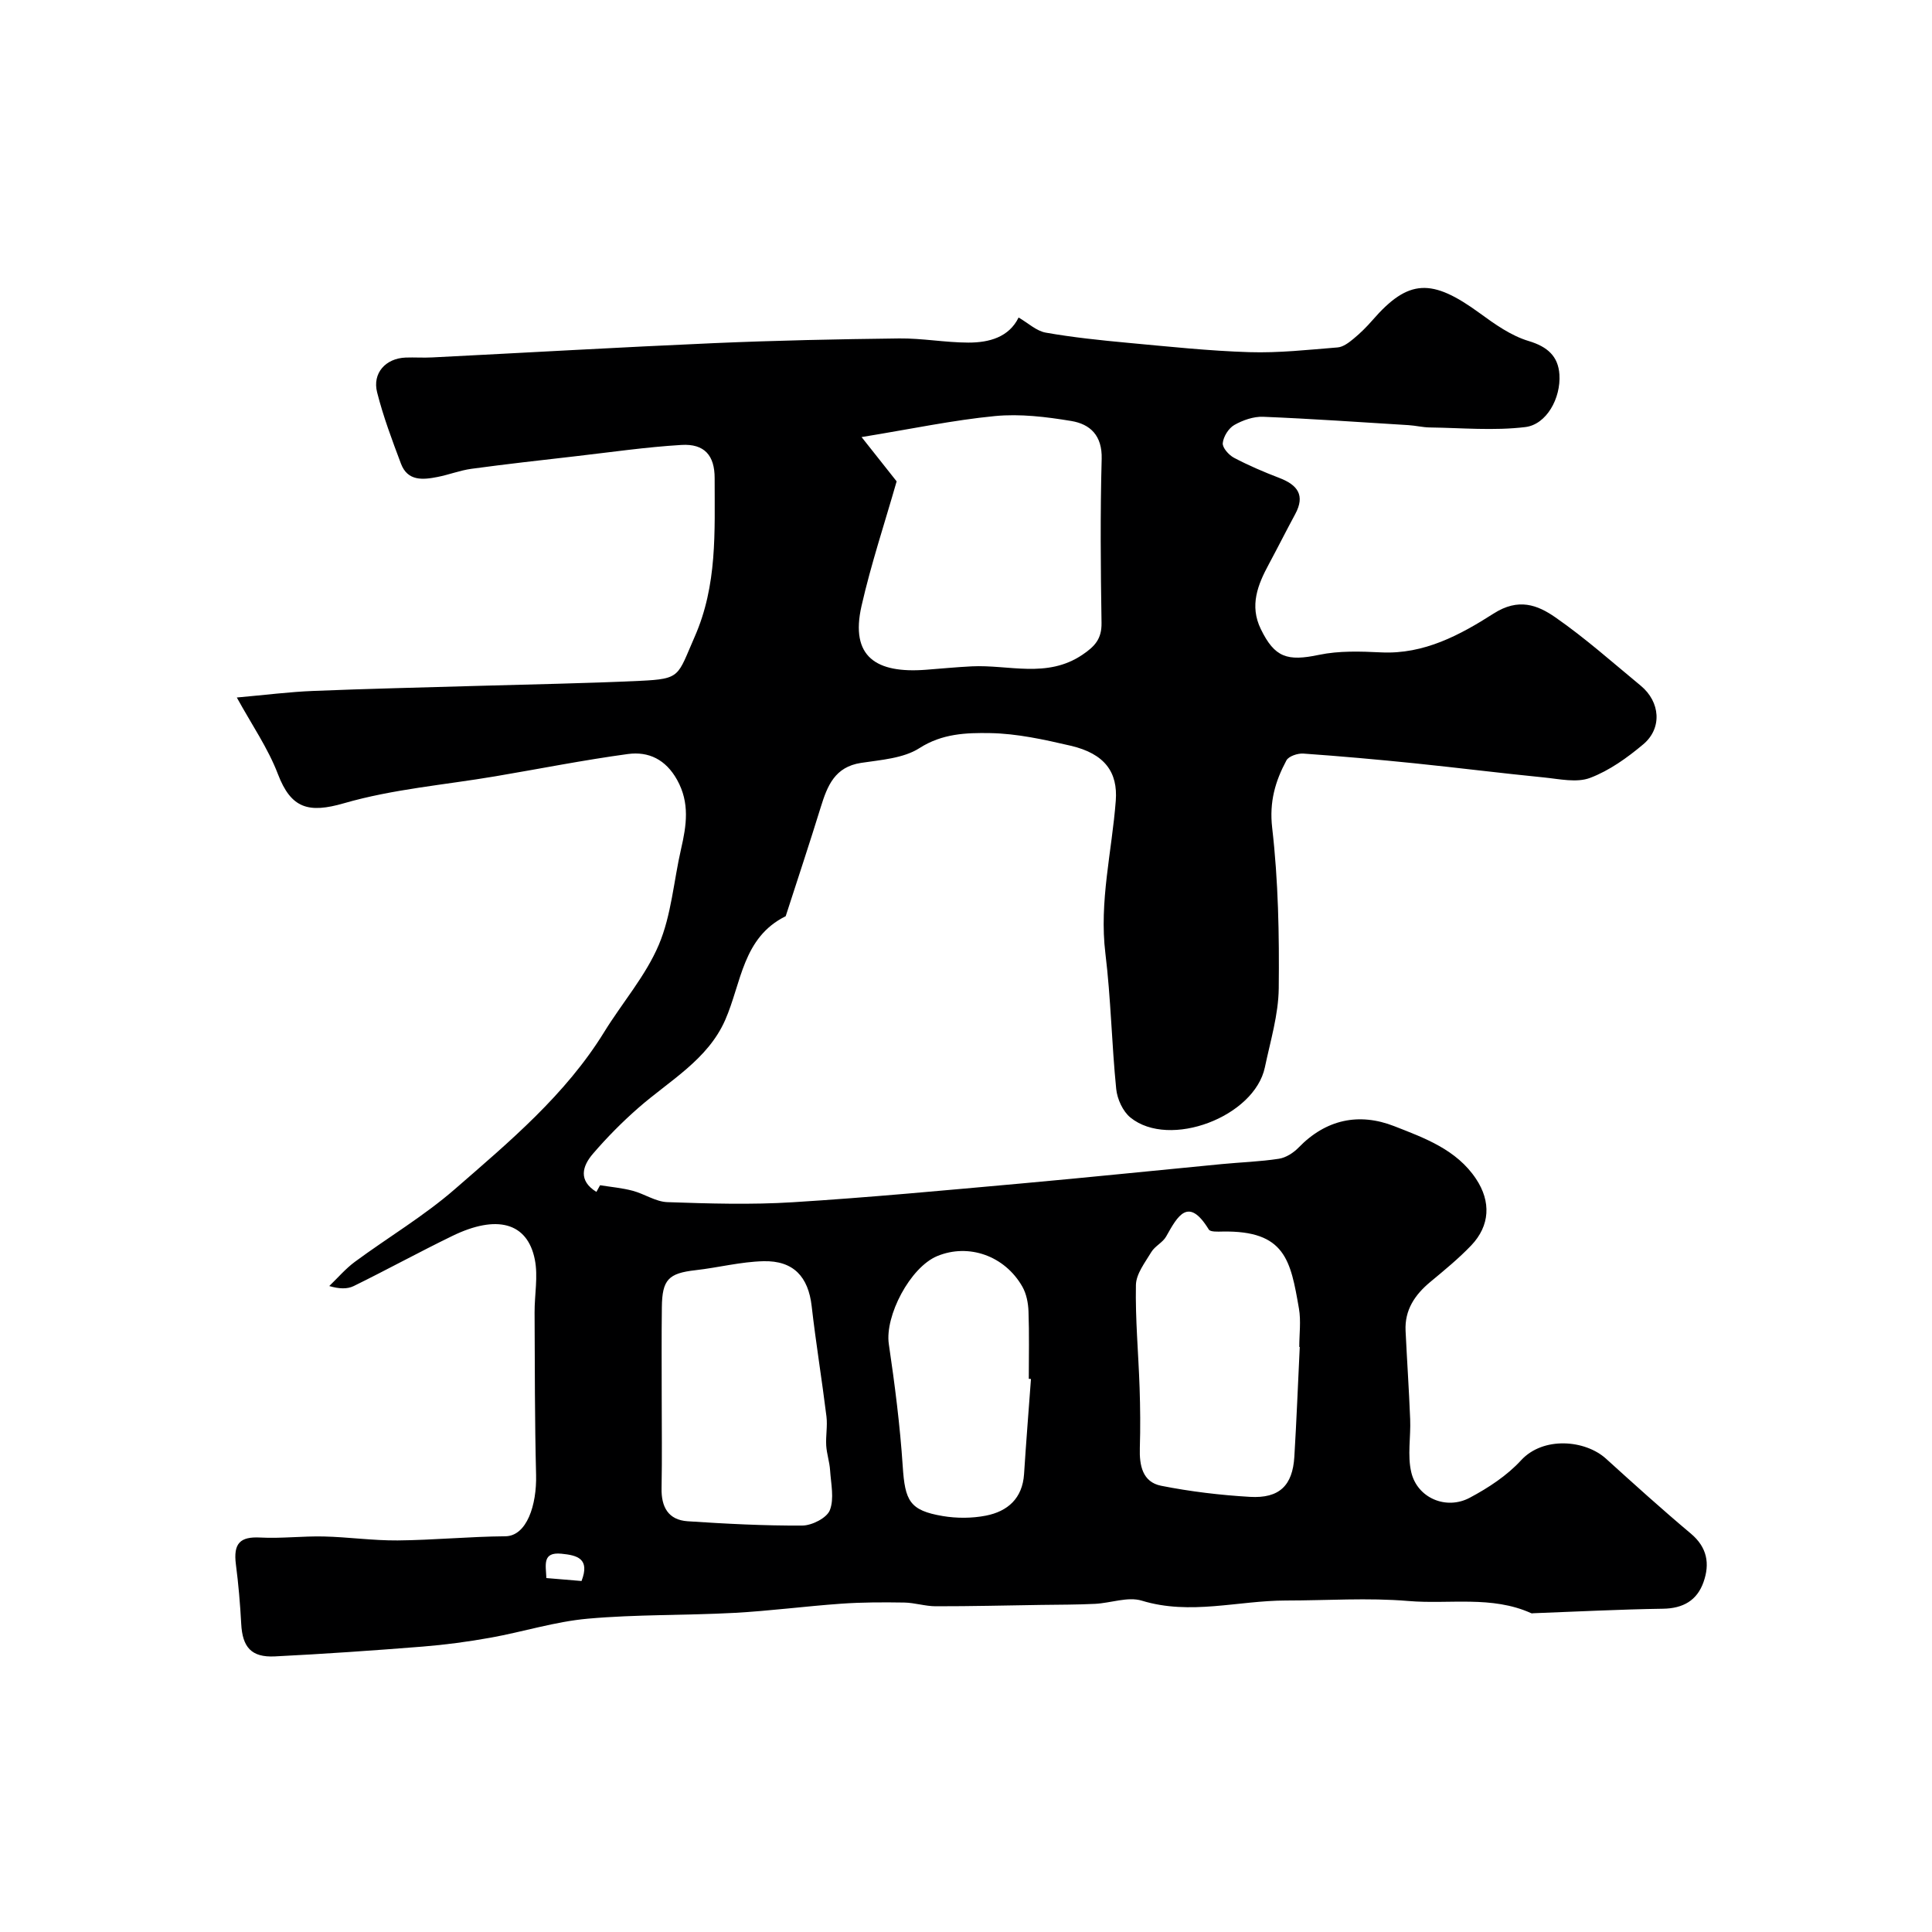 <svg enable-background="new 0 0 400 400" viewBox="0 0 400 400" xmlns="http://www.w3.org/2000/svg"><path d="m124.24 245.39c2.25.36 4.54.56 6.73 1.14 2.45.64 4.78 2.28 7.21 2.36 8.66.3 17.36.56 25.99.02 15.76-.98 31.49-2.47 47.22-3.88 13.87-1.25 27.72-2.69 41.59-4.02 3.93-.38 7.89-.5 11.79-1.1 1.46-.22 3.02-1.22 4.08-2.31 5.67-5.86 12.52-7.29 19.81-4.44 6.28 2.46 12.91 4.84 16.95 10.93 3.12 4.7 2.88 9.67-1 13.75-2.61 2.73-5.57 5.15-8.48 7.57-3.2 2.66-5.33 5.8-5.12 10.13.29 6.1.71 12.19.95 18.29.15 3.67-.6 7.5.23 10.99 1.25 5.32 7.22 7.88 12.11 5.27 3.85-2.05 7.71-4.58 10.62-7.75 4.58-4.99 13.27-4.24 17.58-.34 5.79 5.25 11.6 10.5 17.58 15.52 3.39 2.85 3.95 6.24 2.62 10.02-1.34 3.81-4.22 5.47-8.4 5.53-8.93.13-17.86.6-26.79.93-.17.01-.36.06-.5-.01-8.17-3.69-16.95-1.8-25.42-2.52-8.4-.71-16.9-.1-25.36-.1-9.93.01-19.78 3.1-29.83.03-2.89-.88-6.44.5-9.69.66-3.71.18-7.42.17-11.14.22-7.27.11-14.55.29-21.82.28-2.18 0-4.35-.73-6.53-.77-4.36-.07-8.73-.07-13.07.24-7.39.52-14.75 1.5-22.15 1.9-10.09.54-20.24.3-30.29 1.2-6.77.6-13.39 2.72-20.12 3.93-4.66.84-9.37 1.47-14.09 1.85-10.19.81-20.39 1.52-30.6 2.03-4.87.24-6.71-1.91-6.96-6.76-.22-4.1-.57-8.21-1.1-12.28-.56-4.37.87-5.79 5.03-5.57 4.37.23 8.77-.32 13.15-.22 5.1.12 10.2.86 15.3.82 7.43-.07 14.86-.8 22.29-.86 4.47-.03 6.54-6.52 6.38-12.71-.28-11.2-.26-22.42-.31-33.62-.02-3.66.75-7.45.05-10.96-1.54-7.75-7.95-9.32-17.04-4.91-6.88 3.34-13.6 7.03-20.47 10.4-1.34.66-3.05.58-5.05-.01 1.76-1.69 3.37-3.59 5.31-5.02 6.86-5.06 14.28-9.46 20.68-15.03 11.32-9.85 22.92-19.53 30.95-32.57 3.73-6.05 8.56-11.59 11.29-18.03 2.61-6.16 3.08-13.21 4.61-19.85 1.12-4.87 1.84-9.53-.83-14.31-2.35-4.21-5.89-5.91-10.16-5.34-9.21 1.25-18.33 3.07-27.5 4.62-10.45 1.77-21.17 2.64-31.29 5.57-7.32 2.12-10.96 1.12-13.69-6.03-2.05-5.37-5.42-10.23-8.51-15.86 6.06-.54 10.94-1.17 15.84-1.36 11.26-.46 22.53-.71 33.8-1.04 11.29-.33 22.58-.52 33.86-1.05 8.5-.4 7.71-.97 11.28-9.09 4.73-10.74 4.14-21.75 4.15-32.86.01-4.7-2.1-7.18-6.88-6.89-7.35.44-14.67 1.51-22 2.35-7.16.82-14.32 1.62-21.46 2.59-2.37.32-4.67 1.23-7.03 1.69-3.03.6-6.19.91-7.57-2.74-1.83-4.86-3.67-9.75-4.94-14.77-1.02-4 1.77-7.05 5.9-7.21 1.83-.07 3.67.07 5.5-.03 19.47-.98 38.93-2.11 58.4-2.96 12.76-.55 25.53-.82 38.3-.97 4.76-.05 9.53.85 14.3.86 4.35.01 8.42-1.13 10.41-5.19 1.96 1.13 3.68 2.79 5.63 3.13 5.63.99 11.34 1.58 17.03 2.11 8.36.77 16.73 1.67 25.11 1.93 6.08.19 12.2-.49 18.28-.98 1.15-.09 2.33-1 3.29-1.79 1.41-1.16 2.72-2.46 3.92-3.84 7.48-8.63 12.33-8.67 22.2-1.47 3.15 2.3 6.51 4.69 10.16 5.78 3.89 1.17 6.1 3.16 6.35 6.92.32 4.93-2.68 10.36-7.06 10.89-6.5.79-13.18.17-19.78.08-1.47-.02-2.93-.39-4.4-.48-10.03-.62-20.05-1.32-30.09-1.73-1.99-.08-4.22.7-5.98 1.7-1.18.67-2.26 2.4-2.39 3.75-.1.95 1.25 2.47 2.33 3.04 3.02 1.59 6.19 2.95 9.38 4.17 3.75 1.44 5.42 3.56 3.28 7.51-1.85 3.42-3.59 6.89-5.43 10.31-2.32 4.29-4.06 8.6-1.68 13.48 2.87 5.89 5.47 6.71 12.04 5.33 4.15-.87 8.59-.72 12.88-.51 8.89.43 16.37-3.63 23.29-8.05 5.14-3.28 9.07-1.78 12.78.8 6.18 4.29 11.84 9.34 17.66 14.14 4.06 3.35 4.49 8.81.53 12.14-3.31 2.78-7.01 5.44-11 6.95-2.76 1.05-6.32.24-9.49-.08-8.97-.89-17.92-2.02-26.88-2.94-7.66-.78-15.33-1.47-23.01-2.01-1.16-.08-3.03.54-3.5 1.41-2.31 4.31-3.57 8.58-2.95 13.96 1.27 10.99 1.48 22.14 1.36 33.22-.06 5.46-1.73 10.93-2.87 16.36-2.16 10.27-19.76 16.94-27.83 10.41-1.58-1.28-2.74-3.83-2.95-5.91-.94-9.34-1.1-18.76-2.24-28.07-1.31-10.74 1.35-21.1 2.15-31.63.44-5.85-2.23-9.72-9.36-11.38-5.48-1.27-11.1-2.52-16.68-2.61-4.89-.08-9.89.08-14.61 3.11-3.33 2.13-7.97 2.43-12.1 3.06-5.4.83-6.95 4.7-8.31 9.09-2.34 7.58-4.84 15.1-7.28 22.65-8.94 4.42-9.15 13.82-12.53 21.5-3.62 8.23-11.54 12.54-17.98 18.19-3.34 2.92-6.49 6.11-9.38 9.47-2.25 2.61-3.08 5.59.7 7.92.27-.47.52-.93.76-1.38zm61.4-145.73c-2.48 8.67-5.3 17.13-7.27 25.79-2.41 10.6 3.1 13.99 13.29 13.22 3.17-.24 6.34-.55 9.51-.71 7.67-.38 15.59 2.55 22.92-2.39 2.61-1.76 4.02-3.31 3.97-6.6-.18-11.32-.28-22.65.03-33.96.13-4.84-2.37-7.2-6.3-7.85-5.19-.86-10.59-1.52-15.78-1.02-8.7.84-17.3 2.67-27.63 4.35 2.9 3.67 5.03 6.36 7.26 9.17zm-48.64 189.47c0 6.33.09 12.66-.03 18.99-.08 3.89 1.39 6.57 5.4 6.84 7.9.52 15.83.94 23.74.89 1.99-.01 5.07-1.57 5.7-3.18.94-2.4.23-5.48.05-8.27-.11-1.71-.69-3.39-.8-5.1-.12-2 .29-4.05.05-6.03-.94-7.62-2.19-15.2-3.06-22.83-.69-6.07-3.74-9.47-9.98-9.32-4.7.11-9.37 1.33-14.07 1.86-5.58.63-6.91 1.93-6.97 7.67-.08 6.15-.03 12.31-.03 18.48zm132.1-10.25c-.03 0-.07 0-.1-.01 0-2.66.38-5.38-.07-7.96-1.73-9.95-2.81-16.17-15.84-15.93-.97.02-2.5.1-2.82-.42-4.23-6.89-6.42-2.86-8.83 1.44-.7 1.25-2.32 1.98-3.07 3.22-1.3 2.17-3.15 4.52-3.19 6.83-.14 7.07.52 14.15.76 21.23.14 4.17.18 8.36.05 12.53-.11 3.59.55 7.03 4.4 7.8 6.05 1.2 12.24 1.94 18.41 2.3 6.08.35 8.82-2.35 9.18-8.3.46-7.57.75-15.15 1.12-22.73zm-55.65 6.62c-.15-.01-.3-.02-.45-.03 0-4.65.11-9.31-.06-13.95-.06-1.74-.43-3.65-1.27-5.13-3.66-6.42-11.13-9.01-17.61-6.34-5.64 2.33-10.89 12.42-10.04 18.22 1.24 8.4 2.32 16.84 2.88 25.31.47 7.18 1.44 9.14 8.28 10.3 2.9.49 6.05.48 8.93-.08 4.51-.88 7.58-3.57 7.91-8.61.42-6.57.95-13.13 1.43-19.69zm-100.33 41.22c2.42.2 4.86.41 7.28.61 1.79-4.64-.88-5.33-4.17-5.65-4.01-.39-3.21 2.33-3.11 5.04z" fill="#000001"/></svg>
